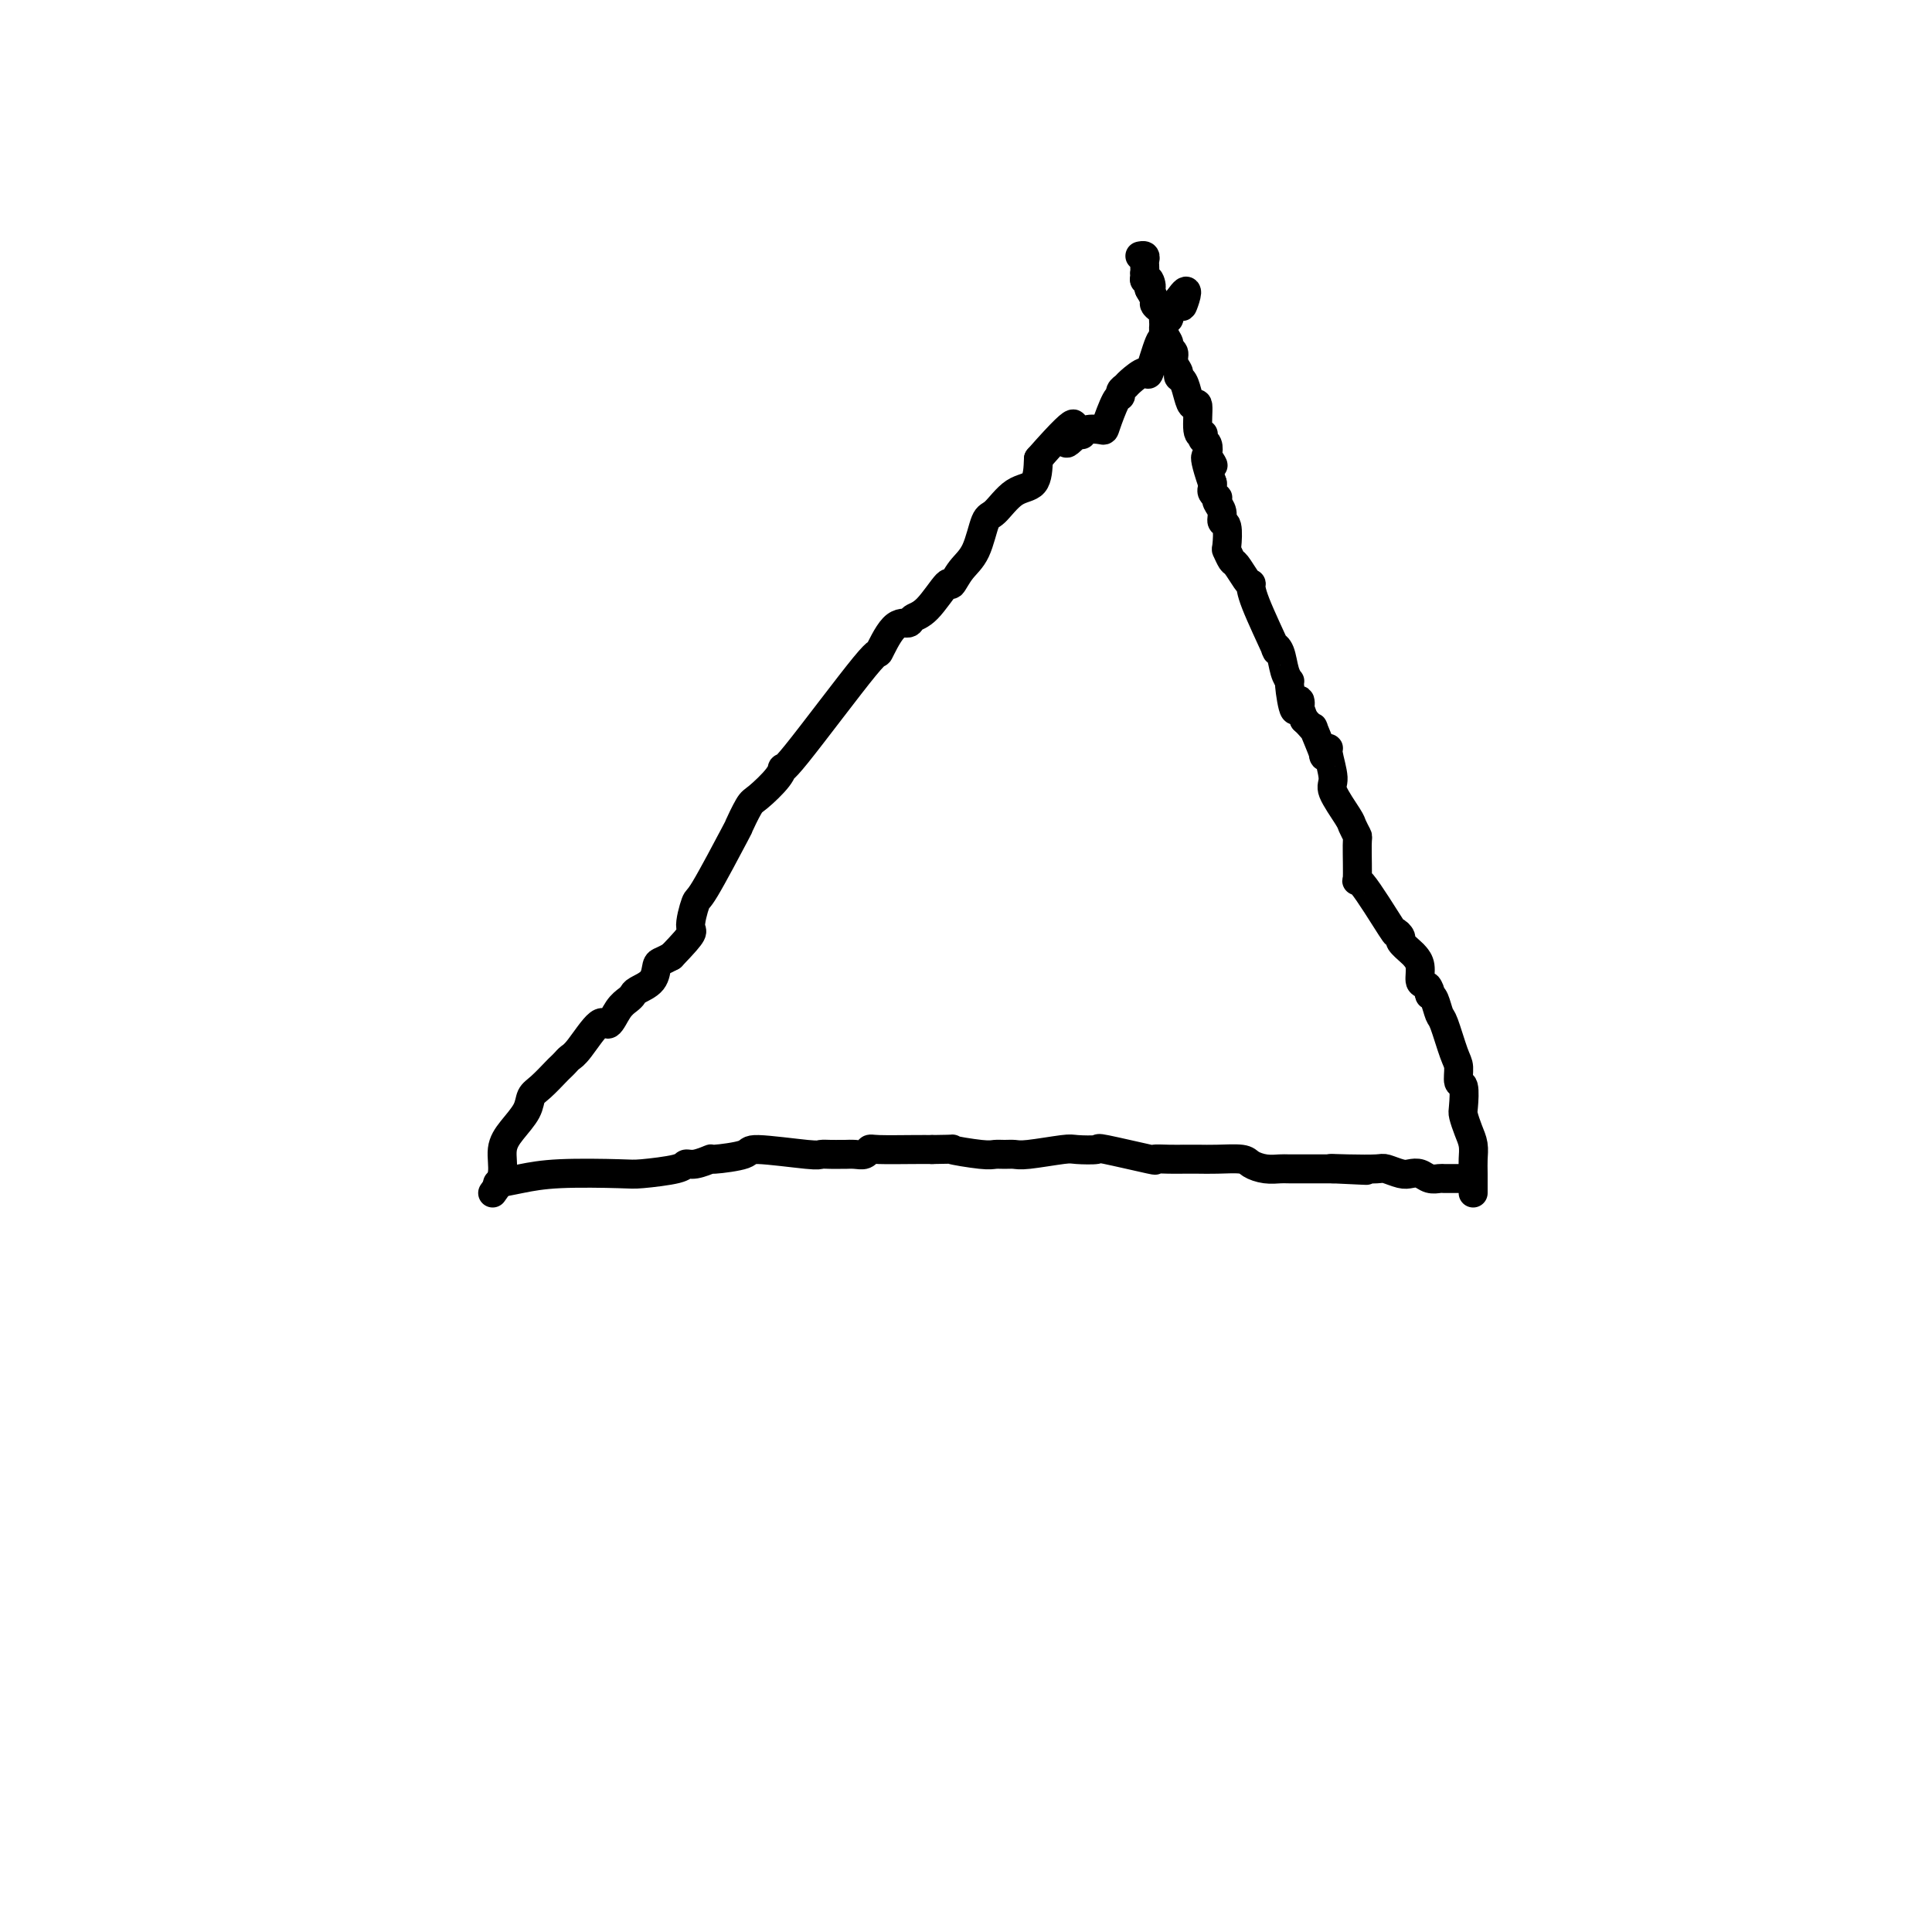 <svg viewBox='0 0 400 400' version='1.1' xmlns='http://www.w3.org/2000/svg' xmlns:xlink='http://www.w3.org/1999/xlink'><g fill='none' stroke='#000000' stroke-width='6' stroke-linecap='round' stroke-linejoin='round'><path d='M103,245c1.545,-0.311 3.090,-0.622 5,-1c1.910,-0.378 4.185,-0.823 8,-1c3.815,-0.177 9.170,-0.085 12,0c2.830,0.085 3.134,0.162 5,0c1.866,-0.162 5.293,-0.565 7,-1c1.707,-0.435 1.695,-0.904 2,-1c0.305,-0.096 0.927,0.180 2,0c1.073,-0.180 2.596,-0.815 3,-1c0.404,-0.185 -0.310,0.080 1,0c1.310,-0.080 4.644,-0.505 6,-1c1.356,-0.495 0.734,-1.061 3,-1c2.266,0.061 7.418,0.748 10,1c2.582,0.252 2.592,0.067 3,0c0.408,-0.067 1.212,-0.017 2,0c0.788,0.017 1.559,0.001 2,0c0.441,-0.001 0.550,0.014 1,0c0.450,-0.014 1.240,-0.056 2,0c0.760,0.056 1.491,0.211 2,0c0.509,-0.211 0.796,-0.789 1,-1c0.204,-0.211 0.324,-0.057 2,0c1.676,0.057 4.907,0.016 7,0c2.093,-0.016 3.046,-0.008 4,0'/><path d='M193,238c6.153,-0.061 3.536,-0.213 4,0c0.464,0.213 4.010,0.790 6,1c1.990,0.210 2.424,0.053 3,0c0.576,-0.053 1.292,-0.000 2,0c0.708,0.000 1.406,-0.052 2,0c0.594,0.052 1.082,0.208 3,0c1.918,-0.208 5.265,-0.780 7,-1c1.735,-0.220 1.856,-0.087 3,0c1.144,0.087 3.309,0.128 4,0c0.691,-0.128 -0.094,-0.427 2,0c2.094,0.427 7.067,1.578 9,2c1.933,0.422 0.828,0.113 1,0c0.172,-0.113 1.622,-0.030 3,0c1.378,0.030 2.684,0.007 3,0c0.316,-0.007 -0.359,0.001 0,0c0.359,-0.001 1.751,-0.011 3,0c1.249,0.011 2.355,0.041 4,0c1.645,-0.041 3.828,-0.155 5,0c1.172,0.155 1.333,0.577 2,1c0.667,0.423 1.839,0.845 3,1c1.161,0.155 2.311,0.041 3,0c0.689,-0.041 0.918,-0.011 2,0c1.082,0.011 3.016,0.003 4,0c0.984,-0.003 1.016,-0.001 1,0c-0.016,0.001 -0.081,0.000 0,0c0.081,-0.000 0.309,-0.000 1,0c0.691,0.000 1.846,0.000 3,0'/><path d='M276,242c13.037,0.620 4.130,0.170 1,0c-3.130,-0.170 -0.483,-0.059 2,0c2.483,0.059 4.801,0.067 6,0c1.199,-0.067 1.280,-0.210 2,0c0.720,0.210 2.081,0.774 3,1c0.919,0.226 1.397,0.113 2,0c0.603,-0.113 1.330,-0.226 2,0c0.670,0.226 1.283,0.793 2,1c0.717,0.207 1.540,0.056 2,0c0.460,-0.056 0.558,-0.015 1,0c0.442,0.015 1.229,0.004 2,0c0.771,-0.004 1.526,-0.001 2,0c0.474,0.001 0.666,0.000 1,0c0.334,-0.000 0.810,-0.000 1,0c0.190,0.000 0.095,0.000 0,0'/><path d='M102,247c0.883,-1.219 1.766,-2.438 2,-4c0.234,-1.562 -0.181,-3.467 0,-5c0.181,-1.533 0.959,-2.694 2,-4c1.041,-1.306 2.345,-2.755 3,-4c0.655,-1.245 0.662,-2.284 1,-3c0.338,-0.716 1.007,-1.109 2,-2c0.993,-0.891 2.308,-2.279 3,-3c0.692,-0.721 0.759,-0.773 1,-1c0.241,-0.227 0.655,-0.629 1,-1c0.345,-0.371 0.620,-0.711 1,-1c0.380,-0.289 0.865,-0.525 2,-2c1.135,-1.475 2.921,-4.188 4,-5c1.079,-0.812 1.453,0.277 2,0c0.547,-0.277 1.267,-1.921 2,-3c0.733,-1.079 1.478,-1.592 2,-2c0.522,-0.408 0.822,-0.711 1,-1c0.178,-0.289 0.236,-0.564 1,-1c0.764,-0.436 2.236,-1.035 3,-2c0.764,-0.965 0.821,-2.298 1,-3c0.179,-0.702 0.480,-0.772 1,-1c0.520,-0.228 1.260,-0.614 2,-1'/><path d='M139,198c5.339,-5.544 4.185,-4.904 4,-6c-0.185,-1.096 0.598,-3.930 1,-5c0.402,-1.070 0.423,-0.378 2,-3c1.577,-2.622 4.710,-8.557 6,-11c1.290,-2.443 0.739,-1.392 1,-2c0.261,-0.608 1.336,-2.874 2,-4c0.664,-1.126 0.918,-1.110 2,-2c1.082,-0.890 2.992,-2.685 4,-4c1.008,-1.315 1.116,-2.150 1,-2c-0.116,0.150 -0.455,1.285 3,-3c3.455,-4.285 10.703,-13.988 14,-18c3.297,-4.012 2.642,-2.331 3,-3c0.358,-0.669 1.728,-3.687 3,-5c1.272,-1.313 2.445,-0.920 3,-1c0.555,-0.080 0.494,-0.633 1,-1c0.506,-0.367 1.581,-0.549 3,-2c1.419,-1.451 3.181,-4.172 4,-5c0.819,-0.828 0.693,0.237 1,0c0.307,-0.237 1.046,-1.776 2,-3c0.954,-1.224 2.122,-2.132 3,-4c0.878,-1.868 1.464,-4.697 2,-6c0.536,-1.303 1.020,-1.081 2,-2c0.980,-0.919 2.456,-2.978 4,-4c1.544,-1.022 3.155,-1.006 4,-2c0.845,-0.994 0.922,-2.997 1,-5'/><path d='M215,95c10.535,-11.979 6.872,-5.928 6,-4c-0.872,1.928 1.047,-0.267 2,-1c0.953,-0.733 0.941,-0.004 1,0c0.059,0.004 0.188,-0.716 1,-1c0.812,-0.284 2.308,-0.131 3,0c0.692,0.131 0.581,0.242 1,-1c0.419,-1.242 1.367,-3.837 2,-5c0.633,-1.163 0.951,-0.895 1,-1c0.049,-0.105 -0.171,-0.583 0,-1c0.171,-0.417 0.732,-0.775 1,-1c0.268,-0.225 0.244,-0.318 1,-1c0.756,-0.682 2.294,-1.952 3,-2c0.706,-0.048 0.582,1.126 1,0c0.418,-1.126 1.380,-4.554 2,-6c0.620,-1.446 0.898,-0.912 1,-1c0.102,-0.088 0.026,-0.798 0,-1c-0.026,-0.202 -0.003,0.104 0,0c0.003,-0.104 -0.014,-0.619 0,-1c0.014,-0.381 0.060,-0.628 0,-1c-0.060,-0.372 -0.227,-0.869 0,-1c0.227,-0.131 0.849,0.106 1,0c0.151,-0.106 -0.170,-0.553 0,-1c0.170,-0.447 0.829,-0.893 1,-1c0.171,-0.107 -0.146,0.125 0,0c0.146,-0.125 0.756,-0.607 1,-1c0.244,-0.393 0.122,-0.696 0,-1'/><path d='M244,62c2.702,-3.906 1.456,-0.171 1,1c-0.456,1.171 -0.123,-0.223 0,-1c0.123,-0.777 0.035,-0.936 0,-1c-0.035,-0.064 -0.018,-0.032 0,0'/><path d='M305,247c0.006,-1.423 0.012,-2.847 0,-4c-0.012,-1.153 -0.042,-2.036 0,-3c0.042,-0.964 0.156,-2.010 0,-3c-0.156,-0.990 -0.582,-1.923 -1,-3c-0.418,-1.077 -0.830,-2.298 -1,-3c-0.170,-0.702 -0.100,-0.883 0,-2c0.100,-1.117 0.230,-3.168 0,-4c-0.230,-0.832 -0.821,-0.444 -1,-1c-0.179,-0.556 0.054,-2.054 0,-3c-0.054,-0.946 -0.396,-1.339 -1,-3c-0.604,-1.661 -1.471,-4.590 -2,-6c-0.529,-1.410 -0.719,-1.303 -1,-2c-0.281,-0.697 -0.652,-2.199 -1,-3c-0.348,-0.801 -0.674,-0.900 -1,-1'/><path d='M296,206c-1.040,-3.110 -0.138,-1.387 0,-1c0.138,0.387 -0.486,-0.564 -1,-1c-0.514,-0.436 -0.916,-0.358 -1,-1c-0.084,-0.642 0.150,-2.003 0,-3c-0.150,-0.997 -0.686,-1.632 -1,-2c-0.314,-0.368 -0.408,-0.471 -1,-1c-0.592,-0.529 -1.683,-1.483 -2,-2c-0.317,-0.517 0.139,-0.597 0,-1c-0.139,-0.403 -0.875,-1.128 -1,-1c-0.125,0.128 0.360,1.108 -1,-1c-1.360,-2.108 -4.564,-7.304 -6,-9c-1.436,-1.696 -1.103,0.107 -1,-1c0.103,-1.107 -0.022,-5.123 0,-7c0.022,-1.877 0.193,-1.616 0,-2c-0.193,-0.384 -0.749,-1.413 -1,-2c-0.251,-0.587 -0.196,-0.732 -1,-2c-0.804,-1.268 -2.469,-3.658 -3,-5c-0.531,-1.342 0.070,-1.637 0,-3c-0.070,-1.363 -0.811,-3.796 -1,-5c-0.189,-1.204 0.174,-1.180 0,-1c-0.174,0.180 -0.887,0.514 -1,1c-0.113,0.486 0.373,1.122 0,0c-0.373,-1.122 -1.605,-4.002 -2,-5c-0.395,-0.998 0.048,-0.115 0,0c-0.048,0.115 -0.585,-0.539 -1,-1c-0.415,-0.461 -0.707,-0.731 -1,-1'/><path d='M270,149c-2.095,-5.825 -1.331,-3.388 -1,-3c0.331,0.388 0.229,-1.273 0,-1c-0.229,0.273 -0.586,2.480 -1,2c-0.414,-0.480 -0.886,-3.647 -1,-5c-0.114,-1.353 0.131,-0.890 0,-1c-0.131,-0.110 -0.638,-0.791 -1,-2c-0.362,-1.209 -0.581,-2.944 -1,-4c-0.419,-1.056 -1.040,-1.431 -1,-1c0.040,0.431 0.741,1.670 0,0c-0.741,-1.670 -2.923,-6.248 -4,-9c-1.077,-2.752 -1.048,-3.678 -1,-4c0.048,-0.322 0.114,-0.041 0,0c-0.114,0.041 -0.409,-0.157 -1,-1c-0.591,-0.843 -1.478,-2.331 -2,-3c-0.522,-0.669 -0.680,-0.517 -1,-1c-0.320,-0.483 -0.803,-1.599 -1,-2c-0.197,-0.401 -0.109,-0.086 0,-1c0.109,-0.914 0.239,-3.058 0,-4c-0.239,-0.942 -0.848,-0.682 -1,-1c-0.152,-0.318 0.152,-1.212 0,-2c-0.152,-0.788 -0.759,-1.468 -1,-2c-0.241,-0.532 -0.117,-0.916 0,-1c0.117,-0.084 0.227,0.132 0,0c-0.227,-0.132 -0.792,-0.612 -1,-1c-0.208,-0.388 -0.059,-0.682 0,-1c0.059,-0.318 0.030,-0.659 0,-1'/><path d='M251,100c-2.880,-8.434 -0.579,-5.019 0,-4c0.579,1.019 -0.563,-0.358 -1,-1c-0.437,-0.642 -0.169,-0.551 0,-1c0.169,-0.449 0.237,-1.440 0,-2c-0.237,-0.560 -0.781,-0.691 -1,-1c-0.219,-0.309 -0.114,-0.796 0,-1c0.114,-0.204 0.238,-0.126 0,0c-0.238,0.126 -0.837,0.300 -1,-1c-0.163,-1.300 0.110,-4.075 0,-5c-0.110,-0.925 -0.603,-0.001 -1,0c-0.397,0.001 -0.699,-0.919 -1,-2c-0.301,-1.081 -0.601,-2.321 -1,-3c-0.399,-0.679 -0.895,-0.798 -1,-1c-0.105,-0.202 0.183,-0.487 0,-1c-0.183,-0.513 -0.837,-1.253 -1,-2c-0.163,-0.747 0.167,-1.499 0,-2c-0.167,-0.501 -0.829,-0.750 -1,-1c-0.171,-0.250 0.151,-0.501 0,-1c-0.151,-0.499 -0.775,-1.247 -1,-2c-0.225,-0.753 -0.050,-1.512 0,-2c0.050,-0.488 -0.024,-0.707 0,-1c0.024,-0.293 0.146,-0.660 0,-1c-0.146,-0.340 -0.561,-0.652 -1,-1c-0.439,-0.348 -0.901,-0.733 -1,-1c-0.099,-0.267 0.166,-0.418 0,-1c-0.166,-0.582 -0.762,-1.595 -1,-2c-0.238,-0.405 -0.119,-0.203 0,0'/><path d='M238,60c-2.027,-6.352 -0.596,-2.231 0,-1c0.596,1.231 0.356,-0.429 0,-1c-0.356,-0.571 -0.826,-0.052 -1,0c-0.174,0.052 -0.050,-0.364 0,-1c0.050,-0.636 0.027,-1.491 0,-2c-0.027,-0.509 -0.059,-0.673 0,-1c0.059,-0.327 0.208,-0.819 0,-1c-0.208,-0.181 -0.774,-0.052 -1,0c-0.226,0.052 -0.113,0.026 0,0'/></g>
</svg>